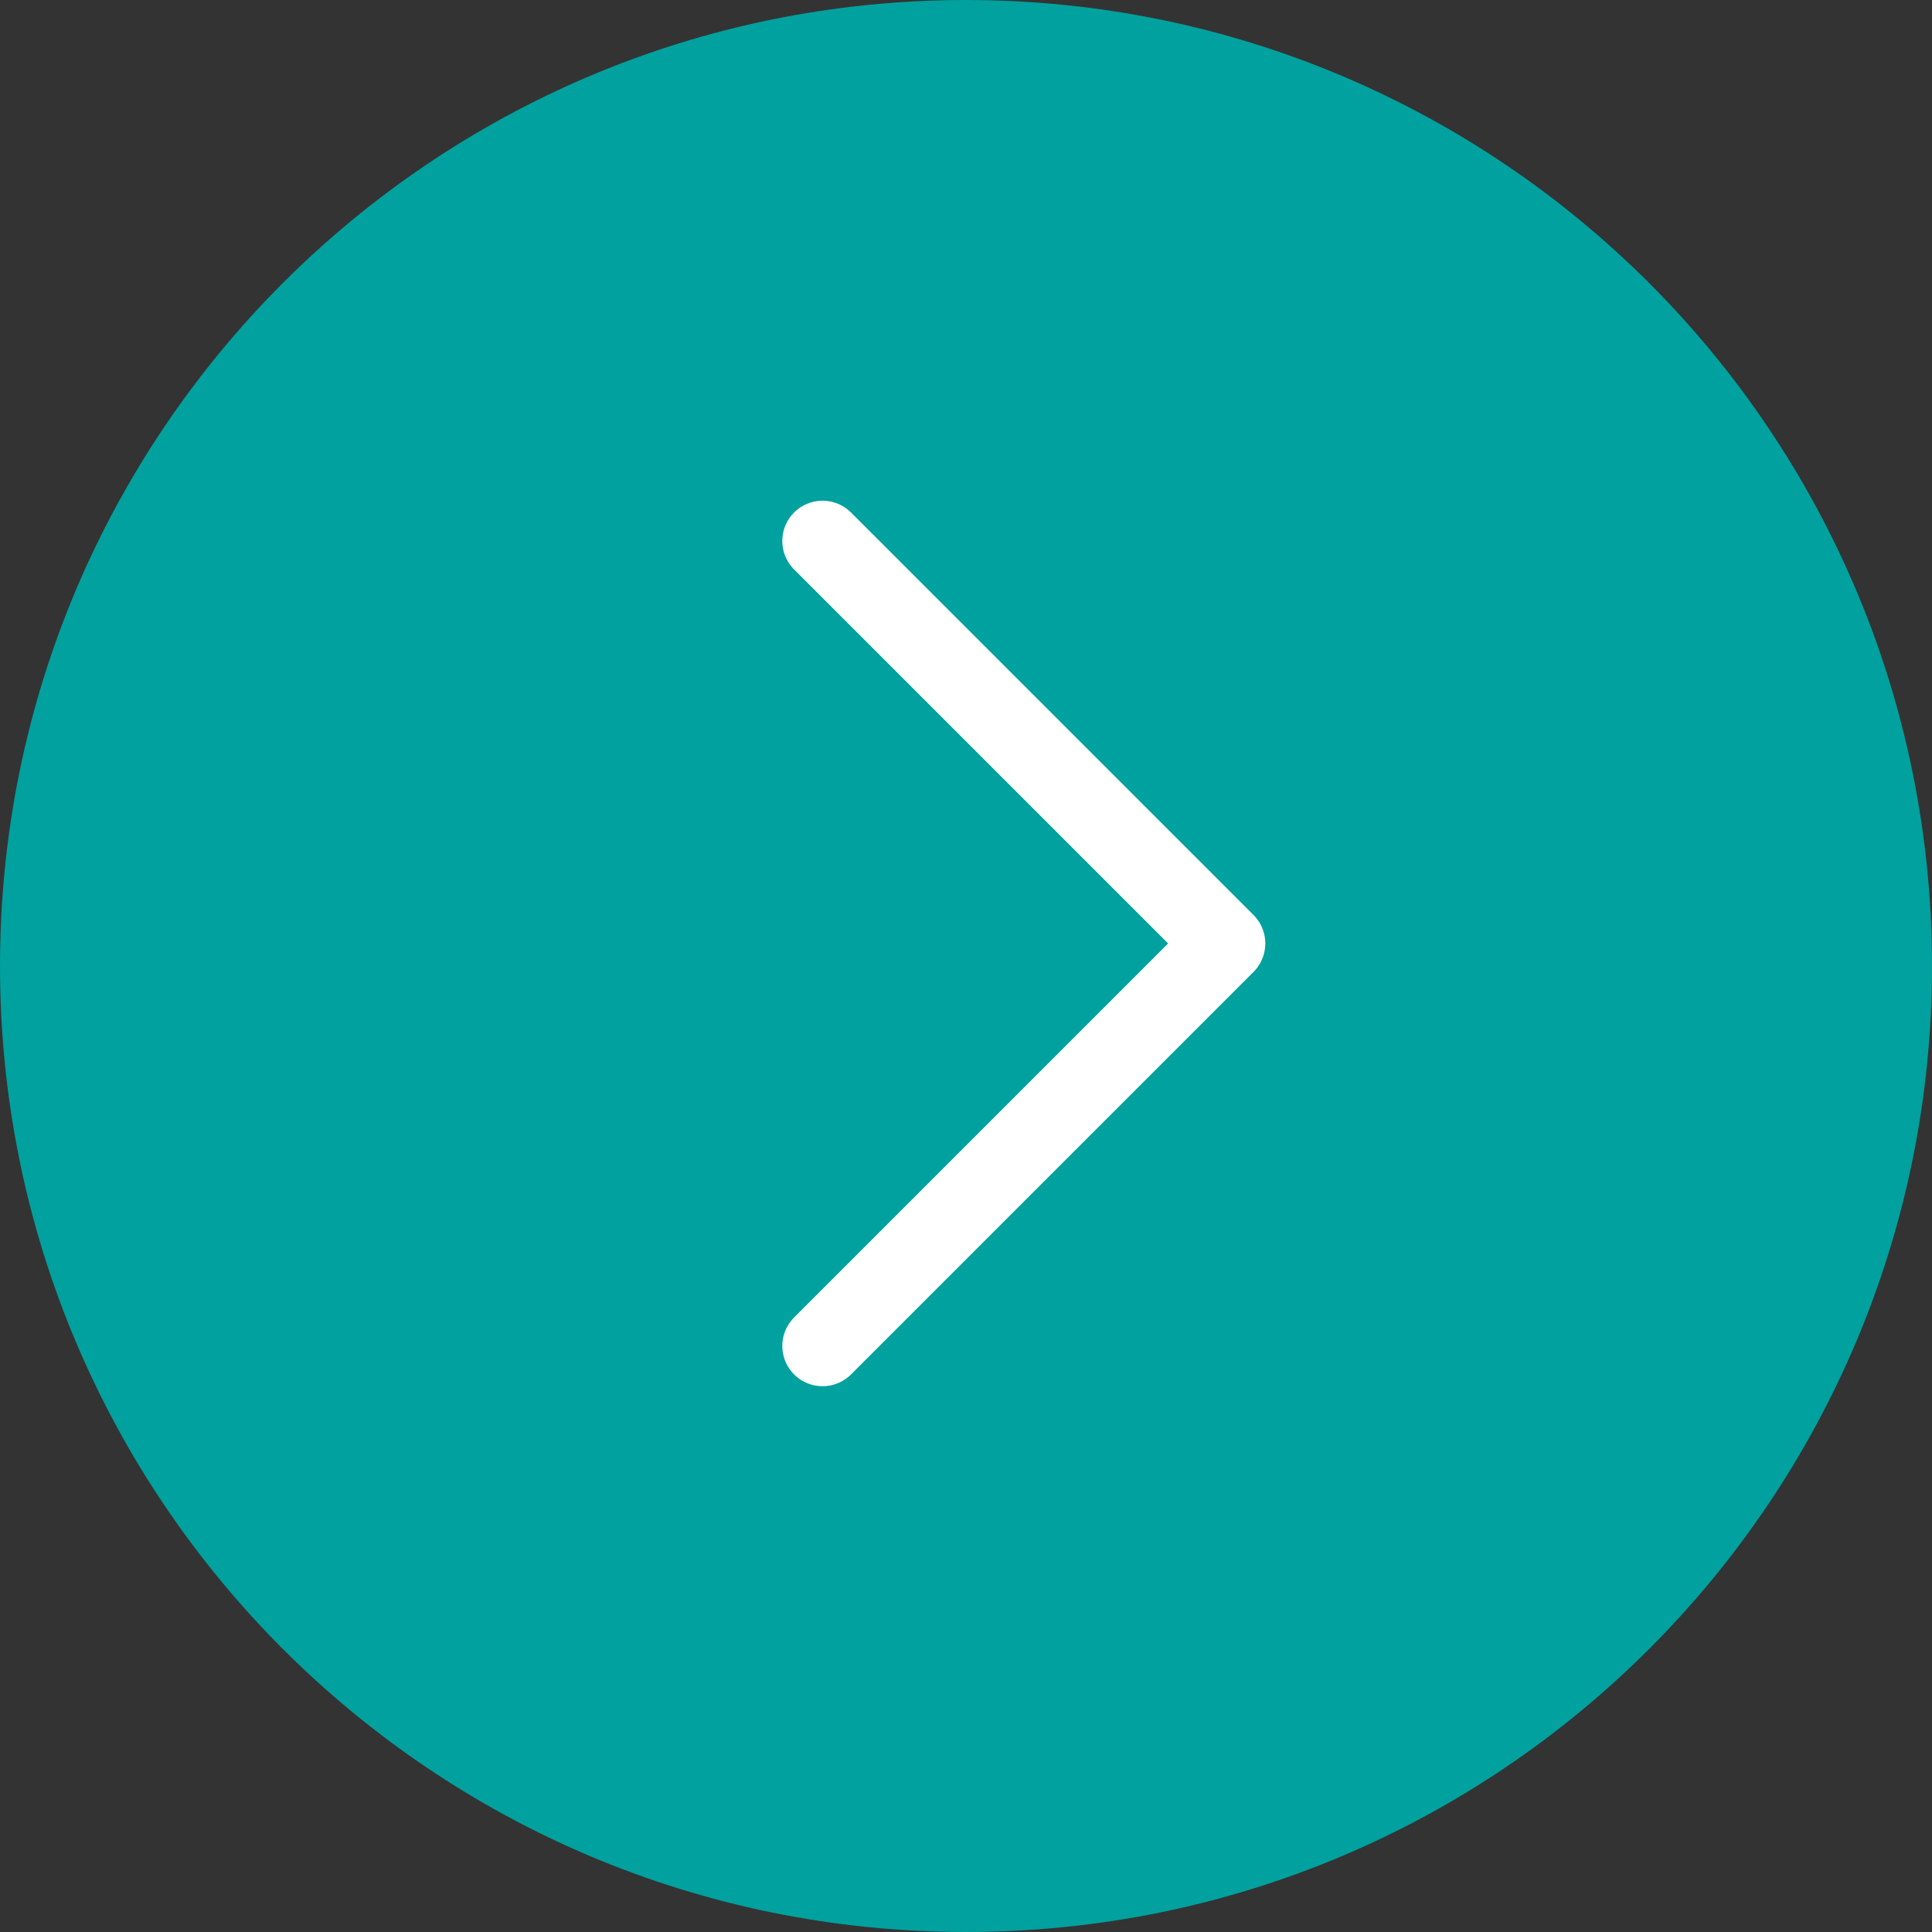 <?xml version="1.0" encoding="UTF-8"?> <svg xmlns="http://www.w3.org/2000/svg" width="48" height="48" viewBox="0 0 48 48" fill="none"><rect x="0" y="0" width="48" height="48" fill="#333333" stroke="none"/><g clip-path="url(#clip0_7318_257)"><g clip-path="url(#clip1_7318_257)"><g clip-path="url(#clip2_7318_257)"><path d="M48 24C48 10.745 37.255 0 24 0C10.745 0 0 10.745 0 24C0 37.255 10.745 48 24 48C37.255 48 48 37.255 48 24Z" fill="#00A19E"></path><path d="M20.436 13.44L30.436 23.44L20.436 33.44" stroke="white" stroke-width="2" stroke-linecap="round" stroke-linejoin="round"></path></g></g></g><defs><clipPath id="clip0_7318_257"><rect width="48" height="48" fill="white"></rect></clipPath><clipPath id="clip1_7318_257"><rect width="48" height="48" fill="white"></rect></clipPath><clipPath id="clip2_7318_257"><rect width="48" height="48" fill="white"></rect></clipPath></defs></svg> 